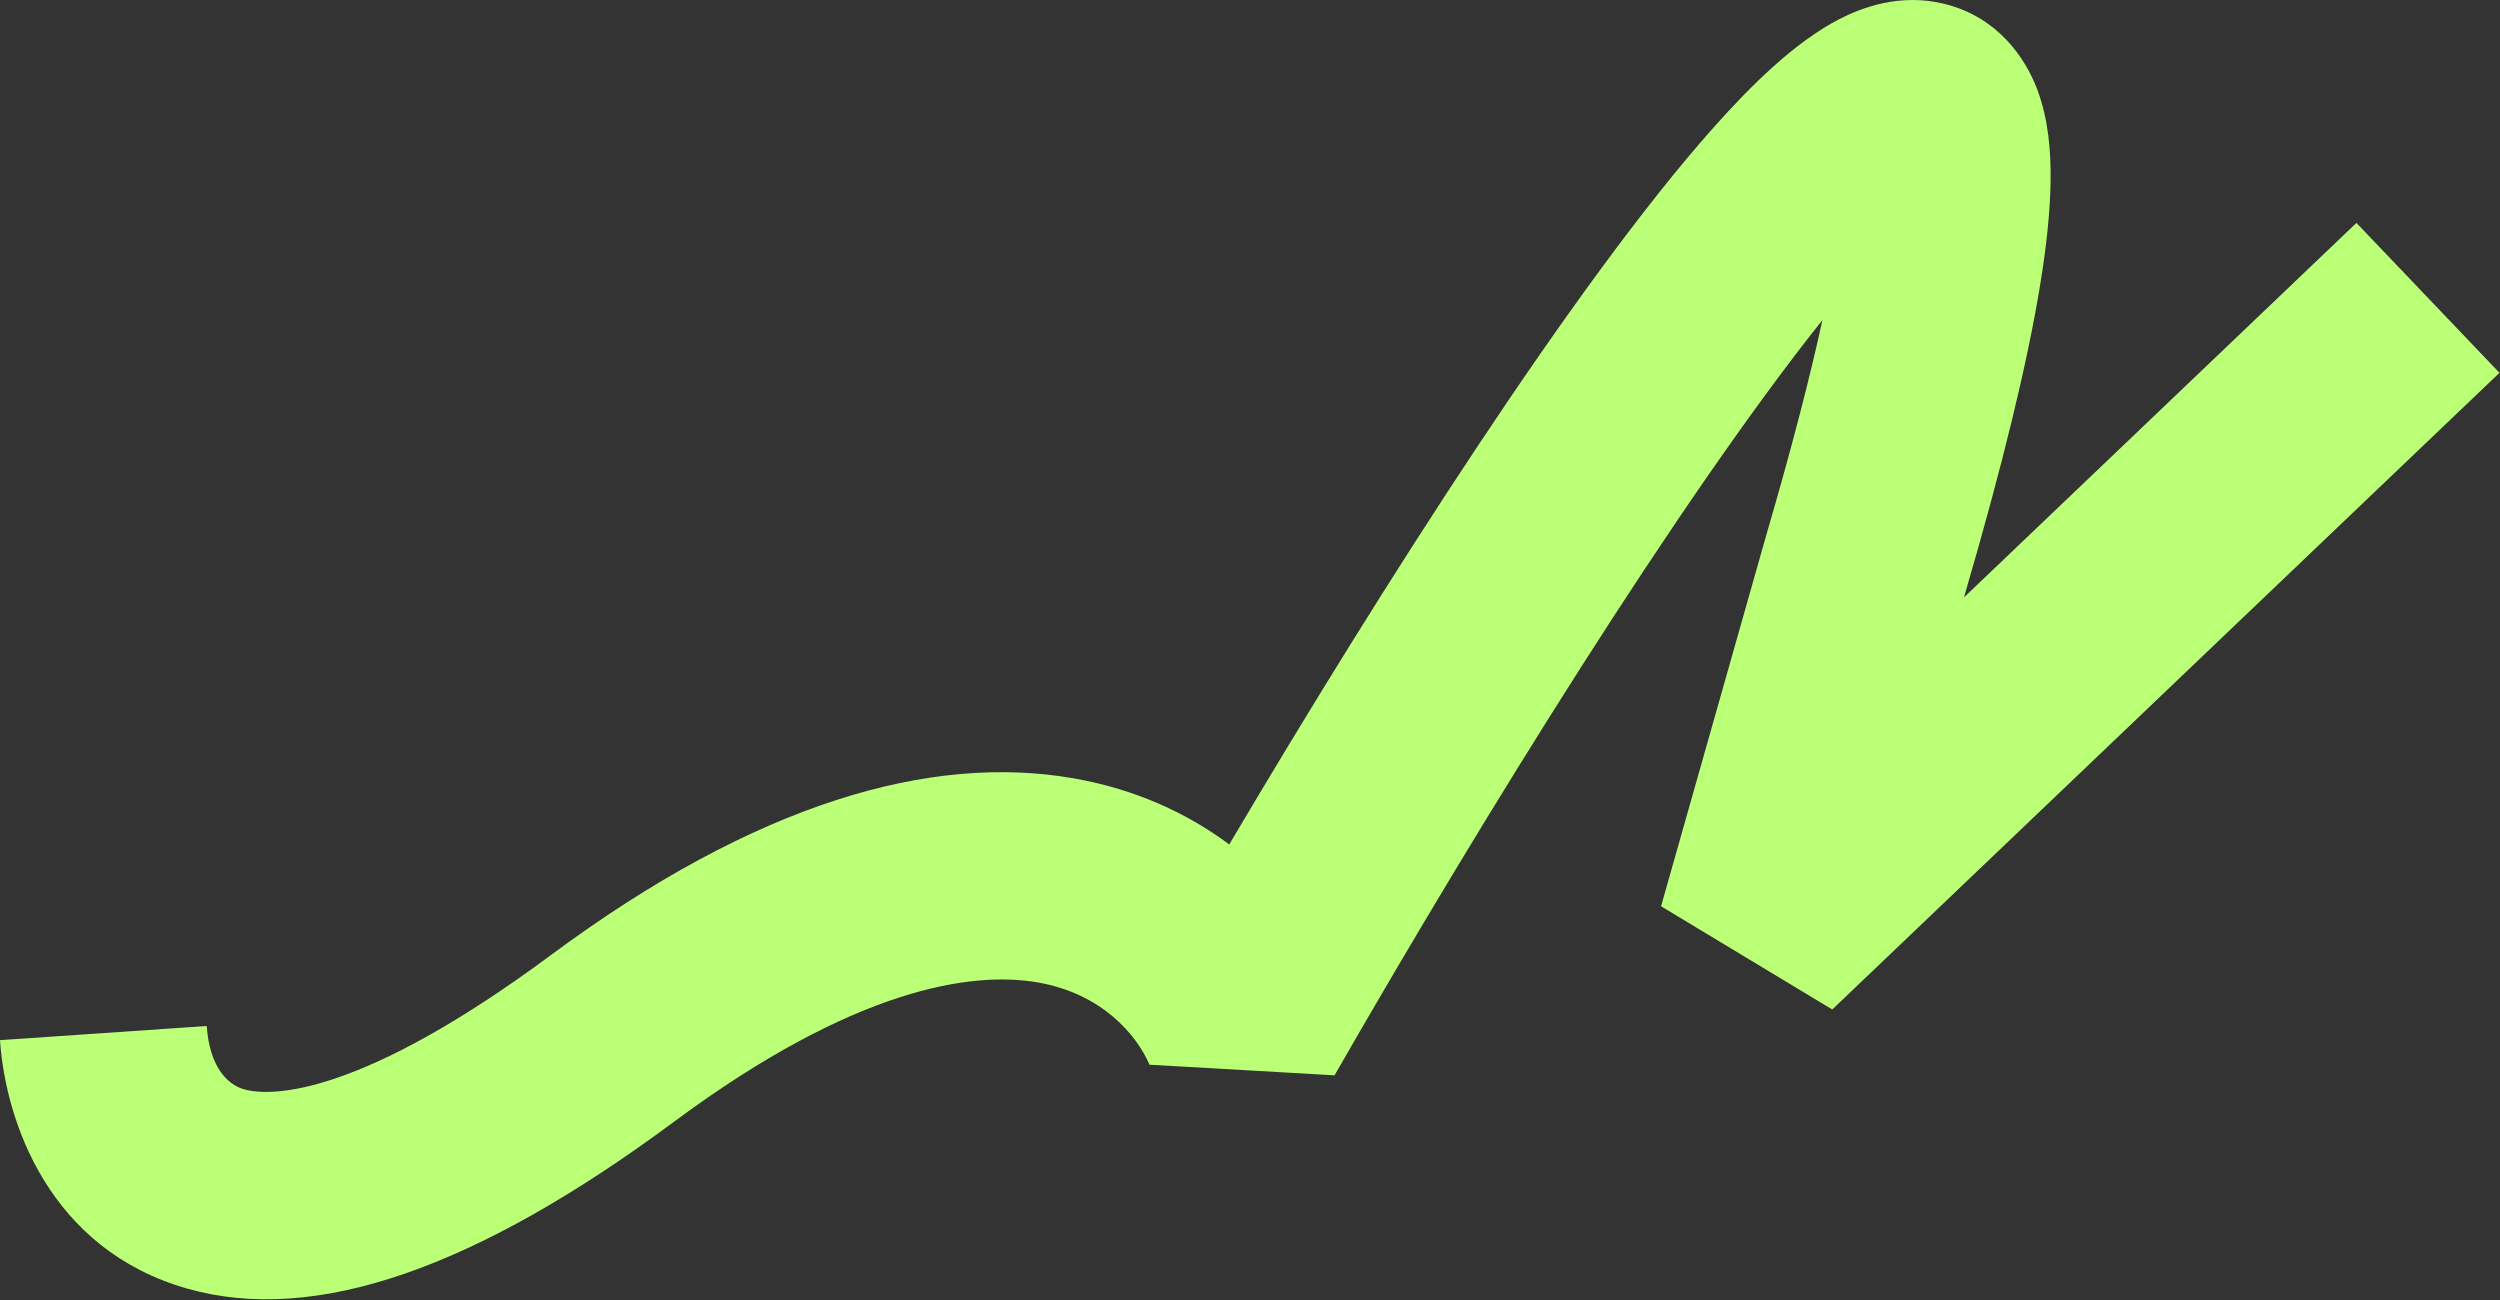 <?xml version="1.0" encoding="UTF-8"?> <svg xmlns="http://www.w3.org/2000/svg" width="2413" height="1255" viewBox="0 0 2413 1255" fill="none"><rect x="0" y="0" width="2413" height="1255" fill="#333333" stroke="none"/><path fill-rule="evenodd" clip-rule="evenodd" d="M1603.25 874.727L1768.5 974.35L2412.5 359.85L2274.43 215.153L1895.66 576.568L1897.26 570.949C1933.41 447.067 1957.03 349.294 1969.19 274.742C1975.28 237.446 1978.84 203.916 1979.23 174.637C1979.59 146.89 1977.3 115.457 1966.42 86.546C1954.66 55.296 1928.04 16.793 1877.57 3.942C1833.92 -7.171 1796.18 7.699 1775.21 18.518C1732.51 40.535 1690.3 82.14 1653.27 123.805C1521.58 271.977 1336.67 561.056 1186.45 815.063C1146.2 785.088 1096.04 761.589 1035.62 751.137C898.499 727.416 730.354 774.517 531.581 921.937C348.936 1057.4 262.665 1059.1 235.547 1051.41C218.709 1046.64 202.161 1028.66 199.532 990.29L0 1003.96C5.402 1082.82 47.629 1206.03 181.017 1243.84C304.125 1278.72 459.531 1224.37 650.72 1082.58C825.781 952.745 938.919 937.379 1001.53 948.21C1063.26 958.889 1096.96 998.522 1109.48 1027.64L1288.09 1037.9C1432.1 786.882 1621.92 480.818 1758.99 308.922C1747.04 363.918 1729.45 432.097 1705.16 515.272L1704.94 516.024L1603.25 874.727ZM1866.87 196.273C1866.79 196.315 1866.71 196.359 1866.62 196.404C1867.6 195.981 1867.72 195.836 1866.87 196.273Z" fill="#BBFF77"></path></svg> 